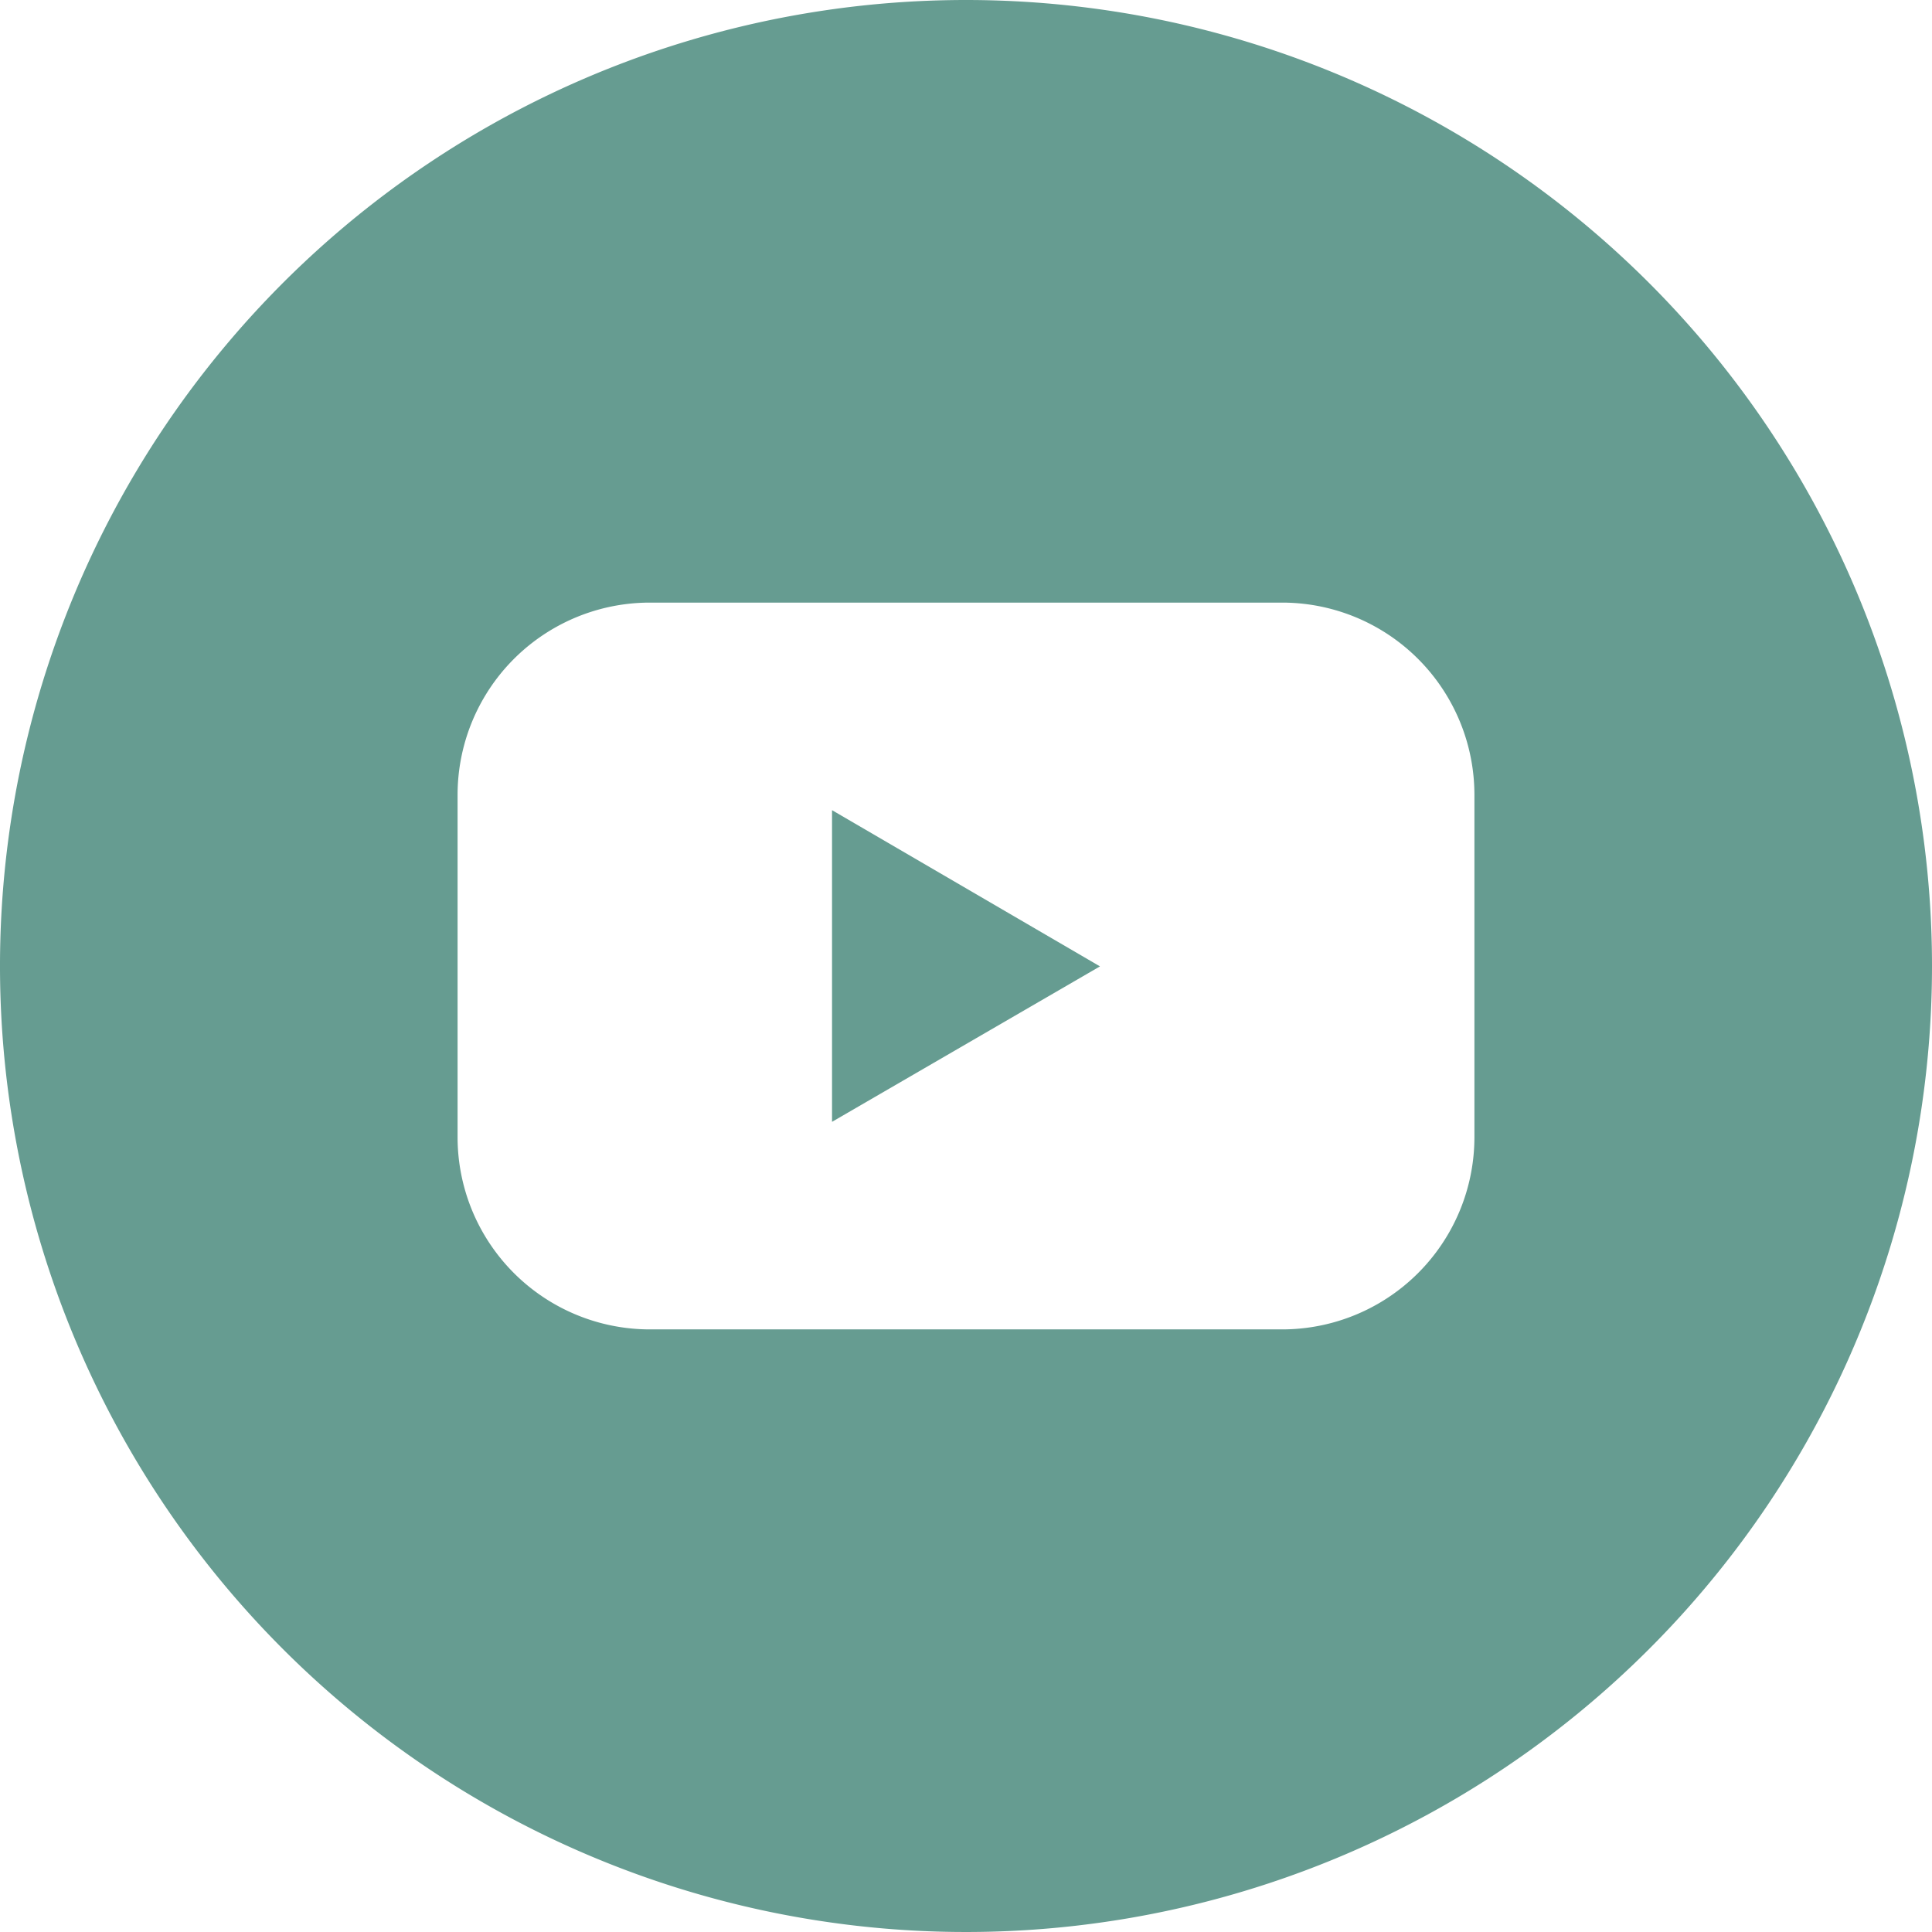 <?xml version="1.0" encoding="UTF-8"?> <svg xmlns="http://www.w3.org/2000/svg" xmlns:xlink="http://www.w3.org/1999/xlink" xmlns:svgjs="http://svgjs.com/svgjs" width="512" height="512" x="0" y="0" viewBox="0 0 152 152" style="enable-background:new 0 0 512 512" xml:space="preserve" class=""> <g> <g data-name="Layer 2"> <g data-name="02.YouTube"> <path d="m65.46 88.26 21.08-12.23-21.08-12.29z" fill="#669c91" data-original="#000000" class="" opacity="1"></path> <path d="M76 0a76 76 0 1 0 76 76A76 76 0 0 0 76 0zm40 89.45a15.13 15.13 0 0 1-15.13 15.14H51.13A15.13 15.13 0 0 1 36 89.45v-26.9a15.13 15.13 0 0 1 15.13-15.14h49.74A15.13 15.13 0 0 1 116 62.55z" fill="#669c91" data-original="#000000" class="" opacity="1"></path> </g> </g> </g> </svg> 